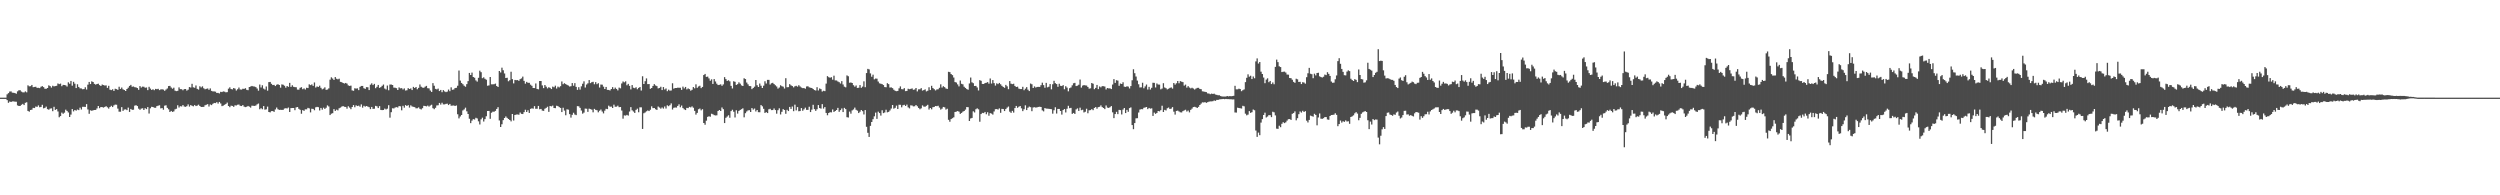 <?xml version="1.0" encoding="UTF-8"?>
<svg xmlns="http://www.w3.org/2000/svg" width="1920" height="150">
  <path d="M0 75.000h1v1.000H0zM1 75.000h1v1.000H1zM2 75.000h1v1.000H2zM3 75.000h1v1.000H3zM4 75.000h1v1.000H4zM5 72.470h1v4.451H5zM6 71.502h1v7.458H6zM7 70.274h1v7.688H7zM8 70.188h1v8.128H8zM9 71.179h1v6.702H9zM10 71.246h1v6.619H10zM11 71.478h1v6.626H11zM12 71.981h1v6.174H12zM13 70.124h1v10.827H13zM14 69.349h1v12.043H14zM15 69.314h1v12.067H15zM16 70.368h1v10.121H16zM17 70.910h1v8.859H17zM18 70.985h1v9.682H18zM19 70.215h1v8.739H19zM20 70.923h1v7.620H20zM21 65.556h1v19.658H21zM22 66.321h1v19.452H22zM23 66.200h1v18.274H23zM24 65.230h1v18.982H24zM25 66.961h1v15.859H25zM26 66.758h1v16.213H26zM27 66.607h1v15.231H27zM28 67.469h1v14.589H28zM29 67.440h1v13.489H29zM30 67.693h1v14.687H30zM31 66.600h1v15.514H31zM32 66.154h1v14.316H32zM33 66.916h1v16.290H33zM34 68.162h1v14.692H34zM35 68.177h1v13.673H35zM36 67.585h1v16.223H36zM37 65.556h1v18.742H37zM38 66.153h1v17.229H38zM39 67.290h1v15.900H39zM40 65.862h1v19.538H40zM41 66.367h1v15.644H41zM42 66.085h1v18.303H42zM43 65.885h1v17.924H43zM44 64.126h1v21.474H44zM45 64.605h1v25.462H45zM46 64.216h1v24.918H46zM47 66.177h1v20.324H47zM48 65.183h1v22.239H48zM49 65.301h1v21.207H49zM50 65.534h1v18.666H50zM51 66.479h1v18.707H51zM52 63.254h1v23.137H52zM53 64.316h1v25.564H53zM54 62.145h1v25.861H54zM55 65.776h1v17.969H55zM56 62.810h1v22.765H56zM57 64.236h1v20.244H57zM58 67.646h1v17.338H58zM59 64.728h1v19.384H59zM60 66.755h1v17.847H60zM61 67.851h1v14.821H61zM62 67.963h1v16.173H62zM63 68.550h1v13.452H63zM64 68.379h1v13.626H64zM65 66.996h1v15.143H65zM66 68.759h1v11.210H66zM67 65.001h1v19.079H67zM68 62.949h1v24.455H68zM69 64.551h1v20.204H69zM70 62.443h1v22.661H70zM71 62.984h1v21.747H71zM72 64.427h1v20.047H72zM73 64.983h1v19.461H73zM74 64.488h1v18.832H74zM75 64.268h1v17.130H75zM76 65.401h1v17.720H76zM77 66.067h1v16.128H77zM78 64.896h1v17.394H78zM79 65.320h1v17.296H79zM80 65.669h1v16.468H80zM81 65.563h1v15.988H81zM82 67.481h1v14.966H82zM83 65.908h1v17.483H83zM84 68.841h1v13.356H84zM85 69.240h1v12.020H85zM86 68.553h1v13.695H86zM87 69.825h1v11.110H87zM88 68.139h1v12.206H88zM89 68.477h1v11.934H89zM90 69.028h1v14.374H90zM91 66.591h1v19.182H91zM92 68.326h1v17.502H92zM93 67.219h1v15.070H93zM94 68.595h1v16.566H94zM95 69.140h1v14.956H95zM96 69.908h1v14.041H96zM97 68.353h1v16.209H97zM98 67.348h1v15.283H98zM99 65.994h1v19.949H99zM100 65.196h1v18.474H100zM101 66.627h1v17.762H101zM102 66.399h1v17.859H102zM103 66.986h1v14.177H103zM104 67.142h1v13.633H104zM105 67.649h1v13.811H105zM106 68.946h1v14.490H106zM107 66.118h1v18.220H107zM108 67.238h1v16.186H108zM109 66.530h1v16.622H109zM110 66.633h1v17.830H110zM111 67.394h1v15.699H111zM112 67.173h1v16.629H112zM113 69.236h1v13.008H113zM114 66.639h1v20.581H114zM115 68.050h1v15.150H115zM116 69.067h1v12.938H116zM117 68.559h1v13.593H117zM118 69.264h1v13.479H118zM119 68.249h1v14.528H119zM120 68.511h1v12.990H120zM121 68.205h1v12.927H121zM122 69.219h1v11.608H122zM123 68.659h1v14.583H123zM124 68.563h1v14.444H124zM125 68.822h1v15.466H125zM126 69.718h1v11.452H126zM127 68.744h1v12.124H127zM128 67.961h1v14.864H128zM129 66.094h1v17.873H129zM130 65.957h1v20.079H130zM131 67.239h1v17.979H131zM132 68.127h1v17.847H132zM133 67.324h1v18.240H133zM134 69.614h1v14.361H134zM135 69.979h1v13.551H135zM136 69.723h1v11.118H136zM137 67.111h1v15.494H137zM138 68.445h1v13.120H138zM139 68.504h1v13.264H139zM140 69.335h1v11.336H140zM141 68.441h1v13.398H141zM142 68.354h1v13.703H142zM143 69.568h1v11.983H143zM144 68.863h1v11.295H144zM145 66.847h1v15.024H145zM146 67.214h1v13.458H146zM147 64.372h1v16.882H147zM148 67.090h1v14.573H148zM149 67.385h1v13.295H149zM150 65.647h1v15.805H150zM151 68.233h1v12.850H151zM152 68.819h1v11.550H152zM153 66.262h1v15.143H153zM154 67.108h1v15.063H154zM155 66.293h1v15.831H155zM156 67.798h1v14.293H156zM157 68.547h1v12.292H157zM158 68.193h1v12.252H158zM159 67.943h1v12.042H159zM160 68.987h1v12.818H160zM161 67.894h1v12.350H161zM162 69.788h1v10.971H162zM163 70.194h1v9.529H163zM164 70.185h1v8.850H164zM165 70.384h1v8.845H165zM166 71.360h1v7.098H166zM167 71.334h1v8.232H167zM168 71.796h1v6.469H168zM169 70.505h1v8.972H169zM170 70.721h1v10.776H170zM171 70.186h1v10.895H171zM172 70.417h1v10.056H172zM173 70.912h1v8.927H173zM174 70.750h1v8.057H174zM175 68.085h1v13.314H175zM176 67.079h1v15.248H176zM177 68.421h1v12.707H177zM178 68.648h1v12.729H178zM179 67.585h1v14.513H179zM180 68.058h1v12.832H180zM181 69.535h1v11.477H181zM182 68.580h1v11.845H182zM183 67.244h1v13.014H183zM184 68.715h1v12.526H184zM185 68.822h1v12.643H185zM186 68.158h1v12.556H186zM187 68.258h1v13.651H187zM188 67.753h1v14.513H188zM189 68.978h1v12.978H189zM190 69.259h1v12.120H190zM191 66.806h1v15.098H191zM192 66.469h1v16.157H192zM193 66.005h1v15.147H193zM194 66.372h1v14.860H194zM195 66.458h1v14.881H195zM196 66.901h1v14.155H196zM197 67.996h1v12.156H197zM198 69.627h1v9.899H198zM199 64.928h1v18.983H199zM200 67.164h1v15.945H200zM201 65.460h1v18.455H201zM202 68.033h1v13.437H202zM203 68.780h1v15.469H203zM204 66.428h1v17.549H204zM205 69.643h1v12.203H205zM206 63.093h1v22.909H206zM207 62.950h1v23.358H207zM208 64.351h1v21.010H208zM209 65.316h1v19.996H209zM210 65.163h1v20.742H210zM211 66.099h1v17.950H211zM212 65.057h1v17.538H212zM213 64.657h1v19.271H213zM214 65.280h1v19.147H214zM215 67.316h1v16.989H215zM216 64.796h1v19.641H216zM217 65.080h1v19.254H217zM218 65.832h1v17.497H218zM219 67.318h1v15.786H219zM220 66.066h1v17.247H220zM221 66.691h1v15.908H221zM222 63.621h1v22.386H222zM223 66.739h1v16.329H223zM224 65.465h1v17.502H224zM225 66.685h1v16.279H225zM226 66.898h1v17.746H226zM227 67.007h1v15.462H227zM228 68.805h1v13.384H228zM229 68.846h1v14.697H229zM230 67.420h1v16.906H230zM231 66.972h1v20.391H231zM232 68.523h1v16.055H232zM233 67.902h1v17.258H233zM234 68.770h1v15.204H234zM235 67.372h1v16.612H235zM236 67.621h1v15.197H236zM237 64.776h1v18.473H237zM238 65.383h1v20.929H238zM239 64.805h1v18.700H239zM240 65.934h1v17.735H240zM241 63.310h1v21.361H241zM242 67.228h1v15.199H242zM243 66.399h1v15.667H243zM244 66.753h1v15.559H244zM245 65.779h1v19.051H245zM246 67.454h1v15.426H246zM247 68.613h1v15.601H247zM248 68.032h1v14.667H248zM249 67.092h1v16.582H249zM250 69.040h1v13.708H250zM251 68.765h1v12.175H251zM252 67.888h1v13.875H252zM253 61.191h1v27.202H253zM254 59.408h1v27.875H254zM255 60.322h1v26.604H255zM256 61.411h1v22.389H256zM257 59.195h1v26.000H257zM258 60.456h1v23.786H258zM259 60.928h1v23.865H259zM260 60.413h1v22.728H260zM261 62.880h1v19.735H261zM262 63.120h1v18.770H262zM263 63.720h1v17.764H263zM264 64.161h1v17.858H264zM265 63.674h1v18.472H265zM266 64.184h1v19.247H266zM267 65.590h1v16.022H267zM268 66.009h1v16.631H268zM269 65.725h1v18.138H269zM270 69.403h1v12.786H270zM271 69.716h1v10.964H271zM272 67.772h1v14.607H272zM273 68.038h1v12.864H273zM274 67.862h1v13.588H274zM275 69.247h1v11.909H275zM276 66.699h1v15.292H276zM277 65.990h1v14.200H277zM278 65.975h1v16.706H278zM279 67.733h1v13.511H279zM280 68.250h1v13.682H280zM281 66.937h1v14.483H281zM282 67.020h1v14.870H282zM283 69.174h1v13.164H283zM284 65.036h1v18.802H284zM285 64.008h1v18.134H285zM286 65.322h1v18.300H286zM287 64.407h1v19.111H287zM288 67.737h1v13.563H288zM289 66.659h1v14.984H289zM290 65.250h1v17.729H290zM291 67.477h1v14.010H291zM292 66.900h1v17.550H292zM293 65.910h1v18.682H293zM294 64.904h1v19.551H294zM295 67.985h1v15.434H295zM296 68.690h1v15.399H296zM297 65.677h1v17.773H297zM298 69.310h1v11.503H298zM299 64.943h1v25.436H299zM300 64.916h1v21.258H300zM301 65.266h1v17.871H301zM302 67.254h1v16.027H302zM303 67.359h1v15.223H303zM304 67.719h1v14.569H304zM305 69.097h1v13.506H305zM306 67.145h1v14.296H306zM307 67.843h1v13.822H307zM308 67.708h1v17.012H308zM309 68.713h1v12.528H309zM310 67.878h1v14.825H310zM311 69.530h1v11.142H311zM312 69.340h1v12.080H312zM313 67.668h1v13.069H313zM314 68.333h1v14.305H314zM315 67.898h1v12.996H315zM316 69.187h1v12.581H316zM317 66.718h1v15.331H317zM318 67.598h1v14.656H318zM319 66.820h1v16.355H319zM320 68.570h1v14.566H320zM321 67.502h1v14.998H321zM322 64.872h1v18.672H322zM323 66.587h1v17.462H323zM324 67.289h1v15.791H324zM325 67.420h1v13.836H325zM326 66.570h1v14.850H326zM327 65.949h1v15.786H327zM328 67.720h1v13.377H328zM329 67.873h1v14.018H329zM330 69.549h1v11.478H330zM331 70.591h1v9.842H331zM332 63.867h1v19.240H332zM333 65.837h1v18.011H333zM334 68.241h1v14.553H334zM335 68.648h1v12.356H335zM336 68.035h1v12.828H336zM337 69.922h1v9.147H337zM338 69.054h1v11.257H338zM339 70.811h1v8.102H339zM340 69.207h1v10.990H340zM341 70.199h1v9.971H341zM342 70.743h1v9.038H342zM343 70.338h1v9.300H343zM344 68.771h1v11.901H344zM345 70.065h1v9.731H345zM346 67.063h1v14.155H346zM347 68.961h1v12.153H347zM348 68.726h1v12.256H348zM349 67.651h1v13.740H349zM350 67.415h1v13.602H350zM351 65.863h1v21.875H351zM352 54.188h1v36.736H352zM353 61.883h1v27.539H353zM354 63.694h1v24.615H354zM355 64.650h1v20.189H355zM356 65.854h1v18.185H356zM357 66.598h1v16.070H357zM358 64.615h1v20.877H358zM359 62.295h1v25.260H359zM360 56.013h1v35.159H360zM361 57.610h1v36.981H361zM362 55.755h1v36.884H362zM363 59.114h1v32.400H363zM364 59.722h1v32.067H364zM365 61.746h1v28.735H365zM366 62.673h1v28.306H366zM367 59.764h1v33.395H367zM368 54.271h1v41.340H368zM369 55.447h1v36.197H369zM370 60.045h1v30.346H370zM371 59.394h1v33.920H371zM372 60.504h1v30.985H372zM373 61.248h1v28.023H373zM374 65.842h1v19.392H374zM375 65.582h1v19.593H375zM376 59.152h1v32.101H376zM377 64.787h1v21.793H377zM378 64.777h1v21.009H378zM379 64.660h1v21.168H379zM380 64.219h1v20.948H380zM381 66.028h1v17.644H381zM382 66.825h1v15.513H382zM383 54.535h1v37.990H383zM384 55.674h1v41.884H384zM385 51.964h1v43.467H385zM386 53.973h1v38.308H386zM387 56.443h1v34.202H387zM388 59.926h1v29.536H388zM389 59.675h1v30.832H389zM390 62.403h1v28.988H390zM391 61.592h1v30.548H391zM392 55.081h1v38.167H392zM393 60.781h1v26.770H393zM394 64.035h1v28.544H394zM395 61.402h1v26.906H395zM396 61.583h1v26.385H396zM397 61.486h1v26.446H397zM398 62.083h1v26.041H398zM399 60.796h1v25.620H399zM400 60.233h1v27.200H400zM401 58.853h1v28.754H401zM402 62.119h1v23.978H402zM403 64.238h1v20.040H403zM404 62.876h1v23.140H404zM405 63.573h1v21.116H405zM406 63.579h1v23.152H406zM407 65.030h1v18.563H407zM408 65.885h1v17.338H408zM409 67.609h1v15.863H409zM410 67.653h1v13.878H410zM411 64.100h1v19.450H411zM412 68.319h1v15.177H412zM413 68.622h1v12.726H413zM414 62.228h1v21.672H414zM415 62.200h1v21.486H415zM416 65.573h1v19.344H416zM417 67.697h1v17.447H417zM418 65.288h1v18.220H418zM419 66.586h1v16.263H419zM420 67.866h1v14.086H420zM421 66.985h1v18.942H421zM422 67.501h1v13.921H422zM423 68.407h1v13.318H423zM424 66.485h1v14.591H424zM425 66.995h1v15.924H425zM426 65.818h1v17.259H426zM427 67.971h1v13.238H427zM428 66.486h1v15.042H428zM429 67.110h1v15.163H429zM430 66.195h1v16.717H430zM431 62.557h1v23.534H431zM432 64.664h1v18.067H432zM433 63.877h1v21.059H433zM434 64.578h1v23.953H434zM435 65.163h1v18.792H435zM436 65.703h1v18.501H436zM437 66.451h1v21.216H437zM438 66.212h1v24.126H438zM439 63.817h1v24.365H439zM440 65.822h1v20.742H440zM441 63.854h1v24.121H441zM442 66.702h1v21.736H442zM443 69.005h1v12.490H443zM444 66.974h1v14.690H444zM445 68.789h1v14.076H445zM446 66.278h1v18.607H446zM447 64.301h1v23.001H447zM448 62.484h1v24.017H448zM449 67.228h1v16.185H449zM450 64.937h1v18.571H450zM451 64.016h1v21.873H451zM452 61.471h1v21.963H452zM453 63.870h1v19.969H453zM454 63.151h1v21.092H454zM455 62.813h1v23.437H455zM456 64.717h1v18.917H456zM457 63.080h1v21.312H457zM458 64.652h1v20.054H458zM459 63.878h1v22.402H459zM460 67.225h1v17.841H460zM461 64.940h1v19.158H461zM462 65.011h1v20.653H462zM463 66.543h1v20.524H463zM464 68.334h1v16.666H464zM465 66.754h1v16.815H465zM466 69.005h1v14.793H466zM467 69.058h1v12.116H467zM468 69.461h1v12.500H468zM469 68.361h1v13.499H469zM470 66.920h1v16.011H470zM471 68.448h1v11.934H471zM472 67.272h1v14.703H472zM473 68.312h1v13.625H473zM474 69.436h1v11.715H474zM475 67.299h1v15.032H475zM476 67.826h1v14.371H476zM477 64.103h1v20.804H477zM478 62.570h1v28.572H478zM479 63.245h1v25.362H479zM480 62.485h1v26.320H480zM481 65.484h1v22.741H481zM482 64.393h1v24.370H482zM483 65.926h1v19.729H483zM484 68.666h1v13.636H484zM485 65.332h1v19.409H485zM486 67.390h1v18.265H486zM487 67.761h1v18.968H487zM488 67.006h1v17.361H488zM489 68.580h1v14.853H489zM490 67.513h1v18.697H490zM491 66.800h1v15.645H491zM492 69.537h1v12.893H492zM493 58.569h1v40.469H493zM494 64.495h1v22.486H494zM495 62.377h1v24.021H495zM496 60.204h1v25.299H496zM497 64.622h1v20.191H497zM498 64.586h1v20.718H498zM499 68.214h1v16.065H499zM500 67.597h1v14.070H500zM501 66.012h1v17.055H501zM502 64.627h1v18.306H502zM503 65.650h1v18.283H503zM504 66.170h1v18.273H504zM505 67.878h1v13.930H505zM506 67.524h1v15.049H506zM507 66.615h1v16.854H507zM508 69.185h1v13.330H508zM509 66.843h1v16.546H509zM510 68.726h1v13.033H510zM511 67.935h1v15.439H511zM512 70.047h1v10.841H512zM513 68.862h1v12.701H513zM514 69.634h1v11.181H514zM515 69.455h1v9.930H515zM516 63.940h1v20.164H516zM517 68.076h1v14.713H517zM518 67.577h1v14.952H518zM519 67.584h1v15.065H519zM520 67.340h1v14.023H520zM521 67.399h1v12.730H521zM522 67.372h1v15.026H522zM523 68.994h1v12.076H523zM524 66.502h1v16.503H524zM525 67.886h1v16.072H525zM526 66.789h1v17.766H526zM527 68.659h1v14.202H527zM528 67.875h1v15.158H528zM529 68.432h1v13.628H529zM530 69.635h1v12.823H530zM531 68.952h1v12.766H531zM532 66.860h1v15.877H532zM533 67.818h1v17.308H533zM534 64.748h1v23.280H534zM535 67.454h1v19.246H535zM536 66.408h1v17.513H536zM537 65.846h1v17.497H537zM538 67.672h1v17.047H538zM539 66.766h1v17.093H539zM540 57.676h1v36.769H540zM541 56.759h1v39.012H541zM542 59.016h1v33.660H542zM543 58.807h1v30.967H543zM544 60.232h1v29.079H544zM545 61.990h1v27.677H545zM546 60.919h1v26.427H546zM547 64.454h1v23.321H547zM548 60.713h1v27.685H548zM549 62.579h1v26.095H549zM550 64.253h1v24.322H550zM551 65.308h1v19.941H551zM552 65.102h1v19.377H552zM553 64.754h1v20.484H553zM554 65.891h1v16.635H554zM555 64.816h1v19.029H555zM556 59.231h1v35.271H556zM557 60.776h1v29.698H557zM558 62.144h1v27.342H558zM559 61.658h1v26.861H559zM560 62.451h1v27.978H560zM561 65.965h1v19.381H561zM562 67.944h1v16.339H562zM563 62.422h1v23.379H563zM564 62.799h1v27.424H564zM565 65.232h1v19.462H565zM566 64.653h1v22.603H566zM567 63.226h1v21.959H567zM568 64.278h1v20.138H568zM569 65.582h1v18.283H569zM570 66.027h1v17.192H570zM571 60.120h1v29.990H571zM572 60.739h1v26.196H572zM573 63.377h1v22.203H573zM574 64.776h1v20.012H574zM575 66.077h1v18.544H575zM576 66.133h1v19.891H576zM577 68.465h1v14.530H577zM578 67.518h1v16.676H578zM579 66.547h1v16.801H579zM580 61.457h1v24.159H580zM581 65.503h1v18.953H581zM582 66.791h1v19.392H582zM583 64.140h1v22.087H583zM584 65.853h1v14.850H584zM585 67.560h1v14.107H585zM586 65.796h1v17.754H586zM587 62.407h1v24.313H587zM588 64.153h1v21.986H588zM589 61.332h1v25.490H589zM590 61.356h1v22.607H590zM591 64.924h1v18.647H591zM592 63.928h1v20.651H592zM593 63.575h1v20.938H593zM594 64.551h1v18.774H594zM595 65.467h1v19.041H595zM596 66.422h1v20.891H596zM597 68.044h1v16.596H597zM598 67.241h1v15.957H598zM599 65.507h1v22.381H599zM600 66.215h1v19.644H600zM601 66.563h1v17.228H601zM602 68.013h1v16.459H602zM603 60.051h1v27.335H603zM604 67.042h1v17.294H604zM605 66.911h1v18.396H605zM606 64.633h1v17.507H606zM607 65.528h1v18.145H607zM608 66.106h1v15.696H608zM609 67.144h1v18.256H609zM610 66.266h1v14.093H610zM611 65.891h1v18.879H611zM612 66.545h1v15.668H612zM613 65.424h1v20.030H613zM614 66.408h1v18.906H614zM615 67.242h1v15.747H615zM616 67.683h1v17.366H616zM617 67.625h1v16.346H617zM618 68.167h1v14.507H618zM619 66.410h1v17.966H619zM620 66.245h1v18.149H620zM621 67.087h1v14.899H621zM622 67.365h1v18.691H622zM623 67.569h1v16.646H623zM624 68.344h1v12.149H624zM625 69.163h1v14.638H625zM626 69.549h1v15.618H626zM627 66.949h1v16.983H627zM628 69.497h1v11.176H628zM629 67.966h1v15.016H629zM630 68.441h1v15.039H630zM631 70.291h1v9.679H631zM632 69.684h1v13.737H632zM633 69.990h1v12.214H633zM634 64.207h1v22.520H634zM635 58.486h1v30.052H635zM636 59.267h1v27.518H636zM637 59.675h1v26.489H637zM638 59.274h1v27.035H638zM639 61.202h1v22.873H639zM640 58.105h1v27.856H640zM641 61.740h1v23.532H641zM642 61.819h1v22.657H642zM643 62.582h1v20.279H643zM644 63.110h1v22.750H644zM645 64.156h1v20.424H645zM646 62.335h1v20.965H646zM647 64.856h1v21.221H647zM648 66.548h1v16.296H648zM649 67.079h1v16.737H649zM650 57.916h1v32.102H650zM651 58.567h1v31.723H651zM652 63.558h1v22.143H652zM653 63.345h1v23.977H653zM654 63.745h1v21.032H654zM655 65.408h1v18.666H655zM656 66.540h1v16.110H656zM657 65.648h1v18.696H657zM658 67.548h1v17.469H658zM659 67.379h1v19.458H659zM660 65.333h1v20.469H660zM661 67.427h1v17.067H661zM662 66.485h1v18.897H662zM663 62.481h1v25.422H663zM664 66.970h1v17.568H664zM665 56.112h1v41.283H665zM666 52.908h1v49.075H666zM667 53.281h1v51.901H667zM668 56.389h1v40.256H668zM669 58.943h1v34.776H669zM670 57.357h1v34.209H670zM671 60.917h1v28.431H671zM672 60.314h1v26.182H672zM673 60.418h1v30.856H673zM674 62.612h1v23.168H674zM675 64.014h1v22.798H675zM676 64.294h1v24.483H676zM677 64.607h1v20.091H677zM678 65.356h1v21.527H678zM679 66.842h1v19.553H679zM680 67.031h1v17.225H680zM681 63.921h1v22.329H681zM682 64.601h1v21.293H682zM683 67.225h1v17.638H683zM684 67.127h1v16.208H684zM685 67.708h1v12.938H685zM686 68.929h1v14.503H686zM687 69.741h1v13.037H687zM688 70.041h1v11.066H688zM689 69.836h1v13.893H689zM690 67.841h1v12.585H690zM691 66.364h1v14.124H691zM692 68.449h1v13.990H692zM693 68.605h1v12.239H693zM694 67.662h1v12.834H694zM695 70.002h1v11.397H695zM696 69.854h1v10.454H696zM697 68.163h1v14.320H697zM698 68.481h1v14.771H698zM699 68.260h1v12.622H699zM700 67.880h1v13.178H700zM701 68.971h1v12.725H701zM702 68.698h1v12.907H702zM703 67.609h1v13.025H703zM704 70.194h1v11.442H704zM705 68.626h1v14.250H705zM706 68.541h1v15.390H706zM707 67.700h1v15.485H707zM708 69.599h1v11.336H708zM709 69.159h1v12.710H709zM710 68.618h1v13.352H710zM711 70.178h1v11.092H711zM712 69.659h1v10.846H712zM713 67.031h1v17.076H713zM714 69.168h1v13.753H714zM715 65.912h1v18.074H715zM716 67.646h1v14.701H716zM717 68.492h1v13.640H717zM718 69.487h1v11.926H718zM719 68.725h1v12.835H719zM720 68.536h1v12.669H720zM721 67.437h1v15.192H721zM722 64.745h1v19.437H722zM723 67.210h1v16.226H723zM724 66.185h1v15.947H724zM725 66.905h1v15.521H725zM726 67.954h1v16.230H726zM727 68.299h1v15.211H727zM728 55.125h1v36.898H728zM729 55.379h1v38.115H729zM730 56.869h1v34.596H730zM731 57.681h1v33.073H731zM732 59.523h1v30.568H732zM733 63.035h1v22.998H733zM734 63.360h1v22.341H734zM735 64.802h1v20.510H735zM736 66.347h1v19.402H736zM737 61.846h1v25.600H737zM738 64.354h1v22.363H738zM739 64.745h1v21.018H739zM740 66.597h1v18.665H740zM741 67.547h1v16.632H741zM742 68.412h1v13.837H742zM743 68.926h1v13.390H743zM744 64.125h1v28.814H744zM745 59.549h1v31.454H745zM746 63.248h1v27.320H746zM747 63.879h1v21.629H747zM748 66.032h1v20.331H748zM749 65.971h1v17.928H749zM750 67.148h1v16.066H750zM751 69.471h1v14.508H751zM752 61.542h1v31.955H752zM753 62.052h1v25.566H753zM754 64.483h1v22.217H754zM755 64.520h1v22.382H755zM756 63.812h1v22.162H756zM757 63.564h1v24.184H757zM758 63.090h1v23.154H758zM759 64.272h1v24.625H759zM760 60.266h1v26.598H760zM761 64.152h1v23.077H761zM762 61.476h1v26.531H762zM763 63.869h1v21.714H763zM764 65.761h1v18.093H764zM765 64.016h1v19.758H765zM766 64.608h1v19.572H766zM767 63.681h1v19.560H767zM768 64.727h1v21.908H768zM769 65.909h1v17.695H769zM770 66.782h1v16.960H770zM771 67.407h1v17.908H771zM772 65.179h1v18.567H772zM773 66.316h1v16.329H773zM774 68.514h1v13.306H774zM775 62.241h1v23.507H775zM776 64.263h1v22.424H776zM777 64.608h1v20.524H777zM778 64.332h1v22.134H778zM779 66.004h1v17.014H779zM780 66.809h1v14.556H780zM781 66.584h1v16.204H781zM782 68.028h1v13.961H782zM783 68.383h1v13.005H783zM784 68.416h1v14.776H784zM785 66.687h1v18.665H785zM786 69.251h1v14.689H786zM787 68.114h1v12.780H787zM788 66.917h1v17.595H788zM789 68.850h1v13.887H789zM790 69.949h1v11.945H790zM791 64.141h1v18.193H791zM792 64.714h1v20.698H792zM793 67.560h1v14.996H793zM794 66.343h1v15.975H794zM795 67.215h1v15.413H795zM796 66.765h1v15.666H796zM797 66.717h1v15.386H797zM798 66.743h1v15.216H798zM799 65.428h1v16.747H799zM800 63.487h1v21.292H800zM801 65.400h1v20.136H801zM802 67.356h1v15.661H802zM803 63.639h1v19.764H803zM804 67.079h1v16.397H804zM805 66.618h1v16.963H805zM806 64.562h1v19.152H806zM807 68.584h1v15.285H807zM808 64.714h1v22.574H808zM809 62.073h1v22.614H809zM810 63.903h1v18.492H810zM811 64.550h1v22.647H811zM812 66.652h1v17.030H812zM813 64.298h1v19.350H813zM814 65.870h1v19.372H814zM815 66.101h1v21.926H815zM816 65.399h1v19.156H816zM817 68.541h1v15.192H817zM818 66.191h1v20.166H818zM819 67.294h1v16.237H819zM820 70.161h1v11.073H820zM821 67.731h1v15.376H821zM822 67.181h1v15.645H822zM823 65.539h1v21.933H823zM824 63.952h1v22.798H824zM825 63.618h1v23.859H825zM826 66.102h1v17.940H826zM827 65.775h1v17.456H827zM828 65.084h1v20.115H828zM829 61.099h1v21.567H829zM830 67.301h1v17.311H830zM831 65.738h1v18.521H831zM832 65.319h1v21.038H832zM833 65.581h1v20.212H833zM834 65.682h1v17.827H834zM835 66.761h1v20.220H835zM836 68.098h1v16.662H836zM837 67.854h1v16.743H837zM838 63.739h1v20.072H838zM839 64.308h1v20.332H839zM840 68.530h1v14.376H840zM841 67.472h1v14.775H841zM842 65.223h1v18.281H842zM843 68.430h1v13.828H843zM844 66.406h1v15.609H844zM845 67.068h1v13.883H845zM846 66.172h1v16.089H846zM847 66.215h1v16.735H847zM848 66.469h1v17.347H848zM849 68.716h1v12.262H849zM850 67.581h1v15.061H850zM851 67.888h1v15.001H851zM852 67.849h1v14.501H852zM853 68.414h1v13.069H853zM854 64.943h1v21.326H854zM855 60.785h1v29.944H855zM856 63.633h1v23.977H856zM857 61.612h1v24.241H857zM858 61.906h1v25.738H858zM859 65.887h1v18.508H859zM860 64.132h1v20.446H860zM861 64.488h1v23.441H861zM862 63.205h1v20.979H862zM863 66.542h1v16.423H863zM864 66.787h1v20.048H864zM865 66.244h1v18.136H865zM866 66.519h1v19.337H866zM867 67.950h1v15.082H867zM868 66.110h1v16.368H868zM869 61.644h1v34.386H869zM870 53.198h1v46.050H870zM871 56.223h1v38.304H871zM872 58.789h1v32.086H872zM873 61.895h1v28.902H873zM874 64.728h1v21.700H874zM875 67.171h1v17.008H875zM876 67.063h1v16.744H876zM877 63.522h1v20.407H877zM878 67.803h1v14.978H878zM879 66.369h1v16.153H879zM880 64.898h1v17.274H880zM881 68.775h1v15.016H881zM882 66.730h1v16.165H882zM883 68.756h1v14.686H883zM884 67.422h1v15.798H884zM885 63.553h1v25.470H885zM886 63.658h1v22.816H886zM887 67.164h1v20.306H887zM888 64.087h1v22.647H888zM889 64.944h1v20.290H889zM890 64.959h1v20.591H890zM891 68.601h1v16.014H891zM892 68.011h1v13.209H892zM893 63.873h1v22.162H893zM894 67.175h1v17.191H894zM895 67.726h1v17.101H895zM896 68.671h1v14.478H896zM897 68.169h1v14.431H897zM898 67.506h1v16.220H898zM899 67.141h1v16.265H899zM900 68.065h1v14.200H900zM901 63.746h1v22.006H901zM902 64.951h1v23.048H902zM903 63.954h1v21.236H903zM904 62.189h1v22.766H904zM905 63.925h1v21.657H905zM906 62.299h1v23.986H906zM907 62.723h1v23.633H907zM908 63.065h1v22.305H908zM909 65.767h1v19.022H909zM910 64.977h1v19.283H910zM911 67.271h1v18.382H911zM912 66.127h1v18.764H912zM913 67.228h1v19.102H913zM914 67.868h1v16.500H914zM915 67.364h1v16.041H915zM916 68.013h1v14.193H916zM917 68.787h1v13.251H917zM918 68.067h1v14.316H918zM919 67.469h1v15.479H919zM920 67.442h1v14.638H920zM921 68.290h1v12.356H921zM922 68.516h1v11.052H922zM923 70.132h1v8.463H923zM924 70.283h1v8.410H924zM925 70.542h1v7.914H925zM926 70.753h1v8.241H926zM927 71.745h1v6.725H927zM928 71.834h1v6.258H928zM929 72.364h1v5.519H929zM930 71.901h1v5.985H930zM931 72.156h1v5.549H931zM932 71.918h1v5.238H932zM933 72.590h1v4.859H933zM934 72.863h1v3.842H934zM935 73.148h1v3.613H935zM936 73.188h1v3.149H936zM937 73.789h1v2.423H937zM938 74.105h1v2.016H938zM939 74.160h1v1.796H939zM940 74.132h1v2.061H940zM941 74.114h1v1.887H941zM942 73.721h1v2.405H942zM943 74.011h1v2.122H943zM944 73.762h1v2.498H944zM945 73.954h1v2.290H945zM946 73.780h1v2.619H946zM947 73.559h1v2.755H947zM948 65.872h1v20.509H948zM949 68.626h1v17.858H949zM950 68.617h1v14.069H950zM951 68.113h1v14.849H951zM952 68.410h1v14.753H952zM953 70.036h1v13.344H953zM954 69.254h1v12.014H954zM955 68.675h1v12.983H955zM956 63.103h1v24.196H956zM957 59.759h1v28.836H957zM958 57.086h1v30.945H958zM959 58.900h1v26.452H959zM960 58.141h1v28.524H960zM961 60.714h1v25.466H961zM962 58.746h1v25.352H962zM963 60.083h1v24.598H963zM964 47.133h1v53.138H964zM965 44.827h1v60.267H965zM966 48.781h1v53.033H966zM967 47.602h1v56.220H967zM968 55.016h1v39.148H968zM969 56.857h1v34.648H969zM970 59.561h1v28.752H970zM971 63.882h1v22.627H971zM972 61.156h1v29.065H972zM973 60.168h1v29.324H973zM974 63.107h1v25.309H974zM975 62.160h1v26.319H975zM976 64.580h1v25.357H976zM977 63.309h1v22.520H977zM978 64.719h1v21.564H978zM979 51.375h1v37.250H979zM980 45.795h1v53.030H980zM981 47.725h1v51.260H981zM982 50.949h1v45.630H982zM983 51.488h1v46.177H983zM984 55.348h1v39.729H984zM985 55.094h1v38.730H985zM986 55.000h1v39.575H986zM987 55.722h1v38.209H987zM988 57.224h1v35.391H988zM989 57.359h1v34.179H989zM990 59.909h1v31.522H990zM991 60.035h1v32.079H991zM992 61.256h1v26.149H992zM993 62.894h1v23.919H993zM994 63.581h1v21.995H994zM995 60.464h1v31.954H995zM996 60.913h1v29.842H996zM997 62.948h1v24.752H997zM998 62.824h1v22.758H998zM999 64.554h1v21.943H999zM1000 63.152h1v21.958H1000zM1001 63.376h1v22.662H1001zM1002 64.268h1v21.102H1002zM1003 59.304h1v33.354H1003zM1004 56.267h1v37.804H1004zM1005 52.114h1v40.019H1005zM1006 56.610h1v32.196H1006zM1007 56.994h1v32.216H1007zM1008 60.044h1v29.553H1008zM1009 56.593h1v30.807H1009zM1010 57.891h1v30.357H1010zM1011 56.072h1v40.181H1011zM1012 55.848h1v34.346H1012zM1013 58.599h1v28.540H1013zM1014 59.209h1v31.950H1014zM1015 59.533h1v31.753H1015zM1016 58.929h1v31.842H1016zM1017 57.291h1v32.628H1017zM1018 57.713h1v32.180H1018zM1019 55.444h1v36.322H1019zM1020 56.729h1v35.257H1020zM1021 58.309h1v30.794H1021zM1022 62.603h1v25.700H1022zM1023 63.577h1v24.667H1023zM1024 63.426h1v24.620H1024zM1025 60.855h1v26.134H1025zM1026 57.934h1v30.290H1026zM1027 46.958h1v49.938H1027zM1028 44.682h1v50.577H1028zM1029 48.992h1v43.575H1029zM1030 52.960h1v41.223H1030zM1031 55.212h1v37.937H1031zM1032 57.742h1v35.855H1032zM1033 57.925h1v34.552H1033zM1034 54.981h1v38.342H1034zM1035 53.994h1v39.155H1035zM1036 54.637h1v40.449H1036zM1037 60.488h1v29.388H1037zM1038 61.503h1v27.828H1038zM1039 62.211h1v26.364H1039zM1040 60.782h1v26.240H1040zM1041 61.361h1v24.738H1041zM1042 63.060h1v24.188H1042zM1043 53.340h1v39.027H1043zM1044 57.607h1v32.901H1044zM1045 60.744h1v26.657H1045zM1046 61.001h1v25.299H1046zM1047 63.503h1v22.280H1047zM1048 63.219h1v22.071H1048zM1049 61.685h1v24.350H1049zM1050 48.203h1v44.150H1050zM1051 52.947h1v46.220H1051zM1052 53.581h1v39.787H1052zM1053 54.232h1v41.429H1053zM1054 59.179h1v32.284H1054zM1055 57.587h1v34.691H1055zM1056 55.905h1v35.829H1056zM1057 55.160h1v36.678H1057zM1058 37.762h1v67.940H1058zM1059 46.910h1v63.937H1059zM1060 46.569h1v57.664H1060zM1061 46.794h1v52.557H1061zM1062 54.008h1v43.643H1062zM1063 58.078h1v40.937H1063zM1064 60.261h1v28.863H1064zM1065 60.067h1v26.517H1065zM1066 60.205h1v26.184H1066zM1067 60.786h1v27.184H1067zM1068 61.290h1v27.043H1068zM1069 61.331h1v27.595H1069zM1070 62.075h1v25.789H1070zM1071 65.228h1v22.935H1071zM1072 66.865h1v19.561H1072zM1073 67.657h1v18.027H1073zM1074 60.346h1v28.530H1074zM1075 59.487h1v31.487H1075zM1076 61.605h1v28.662H1076zM1077 62.135h1v26.237H1077zM1078 58.925h1v26.198H1078zM1079 57.748h1v27.295H1079zM1080 63.186h1v24.778H1080zM1081 64.811h1v22.976H1081zM1082 64.228h1v24.649H1082zM1083 63.629h1v24.726H1083zM1084 62.648h1v26.335H1084zM1085 63.135h1v26.297H1085zM1086 64.190h1v22.850H1086zM1087 64.602h1v21.403H1087zM1088 63.586h1v22.649H1088zM1089 63.506h1v23.048H1089zM1090 59.808h1v32.068H1090zM1091 59.146h1v30.120H1091zM1092 55.188h1v35.327H1092zM1093 56.627h1v32.686H1093zM1094 58.452h1v29.354H1094zM1095 59.498h1v28.216H1095zM1096 61.388h1v24.427H1096zM1097 56.890h1v31.010H1097zM1098 61.244h1v24.294H1098zM1099 60.220h1v24.237H1099zM1100 62.209h1v21.715H1100zM1101 63.341h1v19.948H1101zM1102 66.808h1v15.693H1102zM1103 67.389h1v15.062H1103zM1104 67.474h1v14.894H1104zM1105 61.852h1v24.168H1105zM1106 65.806h1v21.761H1106zM1107 64.297h1v20.264H1107zM1108 62.895h1v20.747H1108zM1109 64.154h1v20.213H1109zM1110 64.050h1v20.052H1110zM1111 64.419h1v19.390H1111zM1112 65.651h1v18.238H1112zM1113 64.872h1v20.434H1113zM1114 64.622h1v22.774H1114zM1115 62.736h1v23.784H1115zM1116 63.031h1v22.025H1116zM1117 61.858h1v24.430H1117zM1118 64.672h1v20.138H1118zM1119 64.146h1v20.701H1119zM1120 66.848h1v18.507H1120zM1121 62.154h1v27.114H1121zM1122 57.667h1v35.005H1122zM1123 61.862h1v28.920H1123zM1124 62.733h1v27.353H1124zM1125 61.700h1v26.865H1125zM1126 63.029h1v22.634H1126zM1127 65.854h1v19.886H1127zM1128 62.838h1v25.200H1128zM1129 60.102h1v33.362H1129zM1130 63.469h1v23.604H1130zM1131 62.097h1v24.714H1131zM1132 65.408h1v21.426H1132zM1133 66.597h1v17.570H1133zM1134 66.000h1v18.216H1134zM1135 64.599h1v20.348H1135zM1136 64.755h1v24.550H1136zM1137 56.653h1v38.732H1137zM1138 59.563h1v33.790H1138zM1139 60.554h1v33.502H1139zM1140 59.007h1v29.595H1140zM1141 61.485h1v30.463H1141zM1142 64.569h1v26.068H1142zM1143 63.334h1v24.138H1143zM1144 62.915h1v28.107H1144zM1145 55.342h1v35.457H1145zM1146 57.615h1v33.108H1146zM1147 55.479h1v33.981H1147zM1148 60.723h1v29.130H1148zM1149 54.695h1v33.813H1149zM1150 61.681h1v26.631H1150zM1151 56.068h1v30.470H1151zM1152 40.685h1v62.436H1152zM1153 46.180h1v56.821H1153zM1154 51.025h1v44.125H1154zM1155 54.429h1v38.978H1155zM1156 61.346h1v32.675H1156zM1157 56.055h1v38.898H1157zM1158 60.438h1v30.050H1158zM1159 56.672h1v32.305H1159zM1160 60.922h1v28.387H1160zM1161 56.383h1v32.407H1161zM1162 61.114h1v27.526H1162zM1163 64.015h1v22.707H1163zM1164 62.905h1v23.662H1164zM1165 62.966h1v23.775H1165zM1166 61.208h1v23.704H1166zM1167 62.821h1v21.611H1167zM1168 45.761h1v52.496H1168zM1169 44.194h1v55.131H1169zM1170 46.553h1v52.748H1170zM1171 49.632h1v48.222H1171zM1172 52.468h1v45.506H1172zM1173 52.367h1v44.985H1173zM1174 52.858h1v44.474H1174zM1175 54.748h1v45.030H1175zM1176 49.741h1v48.593H1176zM1177 51.052h1v47.356H1177zM1178 52.692h1v44.532H1178zM1179 58.731h1v33.963H1179zM1180 60.514h1v30.633H1180zM1181 59.476h1v30.348H1181zM1182 60.407h1v27.985H1182zM1183 63.330h1v24.390H1183zM1184 58.849h1v37.233H1184zM1185 60.521h1v30.344H1185zM1186 59.962h1v29.740H1186zM1187 62.424h1v25.456H1187zM1188 63.991h1v23.233H1188zM1189 64.871h1v20.171H1189zM1190 63.706h1v20.841H1190zM1191 60.154h1v28.552H1191zM1192 55.599h1v38.437H1192zM1193 53.438h1v37.316H1193zM1194 54.731h1v34.738H1194zM1195 55.133h1v32.730H1195zM1196 57.439h1v31.289H1196zM1197 57.763h1v28.559H1197zM1198 57.571h1v29.894H1198zM1199 58.620h1v38.229H1199zM1200 59.500h1v31.879H1200zM1201 54.418h1v34.372H1201zM1202 56.415h1v34.611H1202zM1203 61.807h1v29.811H1203zM1204 63.496h1v27.367H1204zM1205 62.533h1v25.653H1205zM1206 61.319h1v27.218H1206zM1207 60.460h1v28.561H1207zM1208 57.405h1v31.527H1208zM1209 61.234h1v23.650H1209zM1210 62.982h1v21.525H1210zM1211 65.270h1v20.607H1211zM1212 67.031h1v18.594H1212zM1213 67.412h1v17.158H1213zM1214 65.765h1v17.392H1214zM1215 45.024h1v53.302H1215zM1216 44.011h1v53.562H1216zM1217 47.642h1v47.815H1217zM1218 51.057h1v44.040H1218zM1219 53.970h1v40.075H1219zM1220 56.145h1v38.037H1220zM1221 57.578h1v35.265H1221zM1222 57.296h1v34.589H1222zM1223 48.143h1v52.354H1223zM1224 47.793h1v51.060H1224zM1225 51.821h1v44.959H1225zM1226 55.707h1v38.224H1226zM1227 59.144h1v34.598H1227zM1228 60.696h1v28.615H1228zM1229 58.916h1v29.231H1229zM1230 57.984h1v32.441H1230zM1231 63.028h1v24.125H1231zM1232 62.650h1v24.213H1232zM1233 62.604h1v23.095H1233zM1234 63.621h1v20.961H1234zM1235 63.155h1v22.055H1235zM1236 61.724h1v22.507H1236zM1237 65.812h1v19.429H1237zM1238 62.334h1v23.932H1238zM1239 65.334h1v18.388H1239zM1240 64.020h1v20.943H1240zM1241 66.296h1v18.504H1241zM1242 63.306h1v20.663H1242zM1243 66.252h1v17.647H1243zM1244 66.911h1v15.611H1244zM1245 65.291h1v18.590H1245zM1246 56.173h1v39.821H1246zM1247 39.534h1v73.585H1247zM1248 55.026h1v46.479H1248zM1249 55.426h1v40.264H1249zM1250 55.883h1v38.795H1250zM1251 59.335h1v31.599H1251zM1252 62.011h1v26.809H1252zM1253 65.258h1v19.287H1253zM1254 60.813h1v26.497H1254zM1255 57.905h1v29.346H1255zM1256 59.655h1v30.371H1256zM1257 58.806h1v30.491H1257zM1258 60.657h1v28.919H1258zM1259 60.972h1v27.515H1259zM1260 61.892h1v23.832H1260zM1261 61.792h1v24.027H1261zM1262 59.004h1v29.537H1262zM1263 57.112h1v33.968H1263zM1264 60.039h1v29.445H1264zM1265 59.748h1v28.993H1265zM1266 61.062h1v24.723H1266zM1267 61.036h1v25.282H1267zM1268 62.609h1v24.870H1268zM1269 65.442h1v20.967H1269zM1270 64.329h1v25.096H1270zM1271 63.478h1v24.448H1271zM1272 62.456h1v26.232H1272zM1273 63.007h1v25.134H1273zM1274 64.086h1v23.374H1274zM1275 66.444h1v18.303H1275zM1276 63.899h1v21.202H1276zM1277 64.545h1v20.854H1277zM1278 61.507h1v27.149H1278zM1279 59.815h1v31.828H1279zM1280 58.924h1v30.213H1280zM1281 57.409h1v30.583H1281zM1282 58.530h1v28.487H1282zM1283 61.020h1v25.469H1283zM1284 60.895h1v25.374H1284zM1285 60.697h1v26.144H1285zM1286 57.491h1v30.087H1286zM1287 60.427h1v24.678H1287zM1288 61.959h1v22.977H1288zM1289 63.750h1v20.441H1289zM1290 63.555h1v19.518H1290zM1291 67.658h1v15.591H1291zM1292 66.547h1v17.461H1292zM1293 64.074h1v23.045H1293zM1294 61.233h1v28.601H1294zM1295 65.975h1v22.856H1295zM1296 65.746h1v21.525H1296zM1297 67.253h1v17.898H1297zM1298 67.461h1v16.488H1298zM1299 67.523h1v16.479H1299zM1300 67.861h1v14.948H1300zM1301 68.026h1v16.652H1301zM1302 66.478h1v19.121H1302zM1303 65.157h1v20.798H1303zM1304 65.522h1v19.037H1304zM1305 64.792h1v19.782H1305zM1306 65.779h1v18.143H1306zM1307 66.657h1v16.939H1307zM1308 66.780h1v17.314H1308zM1309 50.149h1v55.670H1309zM1310 44.444h1v59.933H1310zM1311 44.913h1v61.441H1311zM1312 45.415h1v55.064H1312zM1313 45.299h1v51.909H1313zM1314 48.159h1v50.357H1314zM1315 52.938h1v49.976H1315zM1316 53.591h1v47.698H1316zM1317 44.932h1v63.435H1317zM1318 48.796h1v54.527H1318zM1319 53.388h1v45.230H1319zM1320 56.025h1v36.353H1320zM1321 55.217h1v37.178H1321zM1322 56.000h1v38.661H1322zM1323 57.962h1v33.714H1323zM1324 58.863h1v30.408H1324zM1325 52.142h1v42.639H1325zM1326 50.983h1v43.184H1326zM1327 49.922h1v46.484H1327zM1328 53.924h1v39.642H1328zM1329 56.451h1v36.024H1329zM1330 58.497h1v31.045H1330zM1331 58.643h1v30.357H1331zM1332 61.993h1v24.047H1332zM1333 55.063h1v41.579H1333zM1334 53.075h1v38.868H1334zM1335 57.164h1v30.957H1335zM1336 58.755h1v30.010H1336zM1337 60.345h1v27.535H1337zM1338 60.730h1v25.416H1338zM1339 65.079h1v20.788H1339zM1340 60.273h1v31.823H1340zM1341 55.109h1v34.607H1341zM1342 59.787h1v28.009H1342zM1343 64.162h1v19.951H1343zM1344 65.243h1v17.951H1344zM1345 65.414h1v17.156H1345zM1346 65.885h1v16.816H1346zM1347 65.626h1v17.903H1347zM1348 58.777h1v27.605H1348zM1349 59.483h1v27.514H1349zM1350 65.106h1v19.511H1350zM1351 64.836h1v21.875H1351zM1352 62.901h1v21.286H1352zM1353 61.380h1v26.289H1353zM1354 62.185h1v24.882H1354zM1355 61.946h1v27.417H1355zM1356 40.971h1v60.982H1356zM1357 39.550h1v66.817H1357zM1358 43.439h1v56.760H1358zM1359 50.512h1v50.166H1359zM1360 56.947h1v41.893H1360zM1361 58.049h1v38.958H1361zM1362 58.027h1v34.300H1362zM1363 57.979h1v37.016H1363zM1364 47.858h1v53.742H1364zM1365 51.012h1v52.380H1365zM1366 49.839h1v52.603H1366zM1367 52.400h1v46.793H1367zM1368 52.143h1v47.710H1368zM1369 58.520h1v35.908H1369zM1370 59.611h1v29.218H1370zM1371 62.611h1v25.270H1371zM1372 47.716h1v59.758H1372zM1373 44.757h1v58.109H1373zM1374 37.797h1v66.245H1374zM1375 43.795h1v64.697H1375zM1376 47.696h1v50.291H1376zM1377 54.230h1v42.798H1377zM1378 57.065h1v36.369H1378zM1379 61.040h1v30.715H1379zM1380 58.709h1v32.201H1380zM1381 61.680h1v27.581H1381zM1382 62.328h1v26.336H1382zM1383 62.273h1v28.145H1383zM1384 63.697h1v24.329H1384zM1385 62.976h1v26.393H1385zM1386 63.723h1v23.547H1386zM1387 65.145h1v23.693H1387zM1388 60.830h1v30.228H1388zM1389 63.984h1v23.684H1389zM1390 64.531h1v21.958H1390zM1391 63.999h1v25.986H1391zM1392 64.558h1v22.200H1392zM1393 63.764h1v26.193H1393zM1394 63.367h1v23.648H1394zM1395 64.873h1v22.676H1395zM1396 59.180h1v31.901H1396zM1397 60.883h1v26.173H1397zM1398 61.831h1v24.894H1398zM1399 62.152h1v25.420H1399zM1400 61.452h1v24.526H1400zM1401 63.983h1v22.983H1401zM1402 64.607h1v23.040H1402zM1403 56.944h1v32.358H1403zM1404 39.250h1v70.210H1404zM1405 42.539h1v68.986H1405zM1406 42.890h1v64.142H1406zM1407 47.842h1v49.167H1407zM1408 58.237h1v33.000H1408zM1409 59.215h1v32.482H1409zM1410 60.101h1v29.683H1410zM1411 55.015h1v45.924H1411zM1412 49.293h1v53.505H1412zM1413 50.097h1v52.297H1413zM1414 53.276h1v43.565H1414zM1415 53.899h1v41.560H1415zM1416 55.923h1v36.614H1416zM1417 57.656h1v32.360H1417zM1418 62.367h1v26.315H1418zM1419 49.308h1v51.428H1419zM1420 40.869h1v58.855H1420zM1421 48.349h1v55.914H1421zM1422 43.930h1v60.767H1422zM1423 48.885h1v53.974H1423zM1424 56.560h1v45.749H1424zM1425 54.549h1v37.424H1425zM1426 59.975h1v33.060H1426zM1427 59.740h1v37.866H1427zM1428 56.494h1v37.667H1428zM1429 56.379h1v36.032H1429zM1430 54.145h1v36.594H1430zM1431 55.033h1v34.431H1431zM1432 58.173h1v34.103H1432zM1433 55.273h1v32.527H1433zM1434 56.119h1v35.586H1434zM1435 57.457h1v38.501H1435zM1436 55.759h1v36.580H1436zM1437 59.566h1v33.753H1437zM1438 59.490h1v32.958H1438zM1439 59.388h1v31.829H1439zM1440 60.138h1v30.806H1440zM1441 58.018h1v31.228H1441zM1442 60.136h1v28.166H1442zM1443 59.535h1v31.875H1443zM1444 59.022h1v29.339H1444zM1445 61.384h1v27.030H1445zM1446 60.740h1v27.280H1446zM1447 64.106h1v21.781H1447zM1448 60.645h1v24.238H1448zM1449 61.379h1v22.092H1449zM1450 61.129h1v23.144H1450zM1451 52.191h1v38.590H1451zM1452 53.562h1v37.150H1452zM1453 55.357h1v33.653H1453zM1454 54.125h1v36.048H1454zM1455 56.353h1v33.278H1455zM1456 57.319h1v33.394H1456zM1457 59.362h1v30.622H1457zM1458 52.384h1v43.356H1458zM1459 54.279h1v37.143H1459zM1460 54.830h1v37.051H1460zM1461 59.325h1v30.437H1461zM1462 59.667h1v30.308H1462zM1463 60.595h1v26.530H1463zM1464 60.644h1v26.107H1464zM1465 55.887h1v42.032H1465zM1466 48.715h1v51.584H1466zM1467 52.564h1v42.877H1467zM1468 56.283h1v37.754H1468zM1469 58.804h1v32.173H1469zM1470 59.151h1v29.526H1470zM1471 59.655h1v26.593H1471zM1472 60.592h1v26.696H1472zM1473 54.838h1v42.963H1473zM1474 43.396h1v63.166H1474zM1475 42.970h1v61.703H1475zM1476 42.657h1v61.348H1476zM1477 47.147h1v54.701H1477zM1478 46.611h1v51.916H1478zM1479 46.437h1v51.182H1479zM1480 48.248h1v49.039H1480zM1481 45.269h1v55.299H1481zM1482 49.089h1v50.281H1482zM1483 53.094h1v43.777H1483zM1484 48.603h1v46.286H1484zM1485 56.238h1v38.935H1485zM1486 58.178h1v36.560H1486zM1487 56.466h1v35.257H1487zM1488 61.505h1v27.997H1488zM1489 64.583h1v21.728H1489zM1490 58.547h1v33.533H1490zM1491 57.661h1v35.023H1491zM1492 60.873h1v27.962H1492zM1493 61.514h1v26.206H1493zM1494 62.527h1v26.782H1494zM1495 63.777h1v25.300H1495zM1496 62.680h1v24.772H1496zM1497 59.658h1v27.748H1497zM1498 51.064h1v39.061H1498zM1499 53.506h1v34.816H1499zM1500 55.544h1v32.179H1500zM1501 55.711h1v32.895H1501zM1502 58.033h1v31.144H1502zM1503 57.949h1v33.926H1503zM1504 58.183h1v33.478H1504zM1505 57.387h1v37.596H1505zM1506 58.846h1v31.630H1506zM1507 56.996h1v33.665H1507zM1508 58.441h1v31.087H1508zM1509 57.845h1v31.073H1509zM1510 58.934h1v30.522H1510zM1511 61.761h1v25.475H1511zM1512 60.815h1v26.236H1512zM1513 54.228h1v39.554H1513zM1514 57.372h1v33.926H1514zM1515 58.352h1v30.296H1515zM1516 61.416h1v22.692H1516zM1517 64.070h1v25.108H1517zM1518 63.452h1v24.115H1518zM1519 63.258h1v25.619H1519zM1520 63.597h1v20.581H1520zM1521 51.734h1v46.627H1521zM1522 52.847h1v46.757H1522zM1523 53.109h1v46.655H1523zM1524 52.994h1v49.308H1524zM1525 61.497h1v28.327H1525zM1526 62.026h1v27.791H1526zM1527 60.288h1v29.859H1527zM1528 63.194h1v25.927H1528zM1529 44.069h1v66.482H1529zM1530 45.990h1v53.812H1530zM1531 52.573h1v44.623H1531zM1532 52.198h1v44.400H1532zM1533 59.598h1v30.591H1533zM1534 61.707h1v27.762H1534zM1535 61.353h1v29.374H1535zM1536 61.319h1v30.556H1536zM1537 60.187h1v32.687H1537zM1538 62.087h1v28.123H1538zM1539 60.825h1v27.938H1539zM1540 59.923h1v28.391H1540zM1541 59.056h1v29.059H1541zM1542 63.171h1v26.088H1542zM1543 64.047h1v22.417H1543zM1544 65.320h1v19.571H1544zM1545 54.085h1v43.637H1545zM1546 52.931h1v39.820H1546zM1547 56.418h1v36.061H1547zM1548 56.570h1v33.939H1548zM1549 56.306h1v33.619H1549zM1550 56.719h1v35.927H1550zM1551 57.594h1v34.779H1551zM1552 59.830h1v29.525H1552zM1553 42.822h1v63.996H1553zM1554 48.703h1v51.973H1554zM1555 49.560h1v51.124H1555zM1556 54.003h1v39.822H1556zM1557 58.928h1v30.483H1557zM1558 61.352h1v26.576H1558zM1559 63.815h1v20.604H1559zM1560 62.319h1v24.493H1560zM1561 58.247h1v31.270H1561zM1562 63.982h1v26.147H1562zM1563 63.544h1v22.806H1563zM1564 65.417h1v22.008H1564zM1565 63.519h1v24.260H1565zM1566 65.250h1v20.823H1566zM1567 65.485h1v19.539H1567zM1568 64.373h1v20.848H1568zM1569 61.262h1v25.499H1569zM1570 61.681h1v28.648H1570zM1571 62.606h1v26.956H1571zM1572 64.459h1v23.345H1572zM1573 63.118h1v23.815H1573zM1574 64.028h1v23.584H1574zM1575 63.451h1v22.497H1575zM1576 63.623h1v26.314H1576zM1577 61.114h1v24.352H1577zM1578 63.490h1v23.228H1578zM1579 62.421h1v24.371H1579zM1580 63.044h1v23.419H1580zM1581 60.325h1v25.246H1581zM1582 63.090h1v22.478H1582zM1583 63.239h1v23.281H1583zM1584 62.017h1v22.999H1584zM1585 66.774h1v18.274H1585zM1586 63.941h1v22.706H1586zM1587 63.291h1v20.340H1587zM1588 65.866h1v19.776H1588zM1589 62.696h1v21.637H1589zM1590 65.187h1v19.665H1590zM1591 64.421h1v20.070H1591zM1592 58.374h1v27.898H1592zM1593 53.557h1v37.348H1593zM1594 56.719h1v32.063H1594zM1595 59.090h1v29.223H1595zM1596 57.951h1v29.417H1596zM1597 59.144h1v28.692H1597zM1598 59.403h1v29.700H1598zM1599 59.911h1v29.124H1599zM1600 59.850h1v32.520H1600zM1601 58.921h1v34.247H1601zM1602 61.196h1v30.945H1602zM1603 63.851h1v24.763H1603zM1604 63.107h1v24.481H1604zM1605 63.987h1v23.411H1605zM1606 65.361h1v21.922H1606zM1607 64.963h1v20.654H1607zM1608 65.863h1v17.870H1608zM1609 54.944h1v45.962H1609zM1610 48.474h1v51.881H1610zM1611 54.857h1v41.569H1611zM1612 54.486h1v40.603H1612zM1613 54.851h1v40.473H1613zM1614 56.321h1v36.656H1614zM1615 56.552h1v34.842H1615zM1616 58.743h1v32.014H1616zM1617 57.744h1v41.440H1617zM1618 48.249h1v52.883H1618zM1619 57.730h1v36.509H1619zM1620 58.143h1v31.143H1620zM1621 60.288h1v27.038H1621zM1622 59.879h1v27.563H1622zM1623 58.674h1v29.152H1623zM1624 59.138h1v28.831H1624zM1625 60.795h1v26.853H1625zM1626 47.405h1v45.189H1626zM1627 56.544h1v35.865H1627zM1628 56.423h1v40.781H1628zM1629 57.477h1v36.739H1629zM1630 58.667h1v34.009H1630zM1631 59.795h1v29.099H1631zM1632 63.174h1v22.754H1632zM1633 65.238h1v19.544H1633zM1634 65.620h1v20.747H1634zM1635 61.989h1v28.690H1635zM1636 60.697h1v28.055H1636zM1637 60.807h1v27.817H1637zM1638 62.029h1v21.160H1638zM1639 63.201h1v21.228H1639zM1640 65.017h1v19.463H1640zM1641 63.219h1v22.244H1641zM1642 64.094h1v19.059H1642zM1643 63.794h1v23.966H1643zM1644 53.195h1v42.415H1644zM1645 53.204h1v41.848H1645zM1646 53.192h1v38.453H1646zM1647 57.900h1v33.105H1647zM1648 56.608h1v33.419H1648zM1649 55.104h1v35.092H1649zM1650 57.586h1v32.516H1650zM1651 58.974h1v29.044H1651zM1652 59.891h1v30.091H1652zM1653 60.167h1v29.685H1653zM1654 59.777h1v30.361H1654zM1655 60.062h1v30.155H1655zM1656 60.183h1v31.210H1656zM1657 59.600h1v30.877H1657zM1658 62.545h1v24.040H1658zM1659 66.706h1v17.714H1659zM1660 67.240h1v19.849H1660zM1661 68.015h1v16.310H1661zM1662 68.951h1v13.156H1662zM1663 64.328h1v23.952H1663zM1664 64.654h1v20.715H1664zM1665 66.638h1v15.558H1665zM1666 65.302h1v16.099H1666zM1667 65.426h1v16.244H1667zM1668 66.696h1v14.182H1668zM1669 67.085h1v14.467H1669zM1670 68.167h1v14.430H1670zM1671 68.815h1v13.405H1671zM1672 64.723h1v19.172H1672zM1673 65.069h1v20.349H1673zM1674 65.704h1v18.032H1674zM1675 66.996h1v15.881H1675zM1676 68.059h1v16.392H1676zM1677 67.596h1v14.873H1677zM1678 67.405h1v15.078H1678zM1679 65.793h1v18.033H1679zM1680 67.536h1v15.588H1680zM1681 66.656h1v16.112H1681zM1682 65.028h1v20.559H1682zM1683 67.154h1v15.404H1683zM1684 68.277h1v12.369H1684zM1685 66.129h1v15.930H1685zM1686 66.282h1v16.303H1686zM1687 68.009h1v13.770H1687zM1688 68.776h1v13.260H1688zM1689 69.207h1v13.292H1689zM1690 70.008h1v11.420H1690zM1691 70.460h1v9.545H1691zM1692 69.562h1v10.052H1692zM1693 67.754h1v15.181H1693zM1694 69.027h1v12.126H1694zM1695 66.714h1v13.853H1695zM1696 66.180h1v14.861H1696zM1697 70.035h1v9.381H1697zM1698 68.460h1v12.999H1698zM1699 69.494h1v10.711H1699zM1700 69.582h1v11.119H1700zM1701 69.984h1v10.268H1701zM1702 70.470h1v10.292H1702zM1703 68.133h1v13.346H1703zM1704 68.301h1v14.501H1704zM1705 67.427h1v15.781H1705zM1706 64.601h1v20.566H1706zM1707 64.959h1v17.700H1707zM1708 64.602h1v20.189H1708zM1709 64.862h1v18.011H1709zM1710 66.441h1v15.344H1710zM1711 66.400h1v15.975H1711zM1712 66.861h1v15.070H1712zM1713 66.264h1v16.474H1713zM1714 67.040h1v16.431H1714zM1715 66.314h1v16.381H1715zM1716 66.979h1v15.117H1716zM1717 67.220h1v15.474H1717zM1718 63.058h1v23.548H1718zM1719 60.781h1v28.185H1719zM1720 62.686h1v23.954H1720zM1721 62.059h1v24.676H1721zM1722 63.380h1v24.254H1722zM1723 64.500h1v21.377H1723zM1724 66.059h1v18.525H1724zM1725 67.114h1v17.725H1725zM1726 67.357h1v16.364H1726zM1727 64.233h1v21.098H1727zM1728 64.297h1v24.563H1728zM1729 56.237h1v29.991H1729zM1730 58.877h1v29.135H1730zM1731 60.797h1v26.801H1731zM1732 58.606h1v27.603H1732zM1733 56.088h1v32.120H1733zM1734 58.847h1v29.862H1734zM1735 55.100h1v36.701H1735zM1736 56.405h1v34.949H1736zM1737 59.167h1v32.705H1737zM1738 58.035h1v29.100H1738zM1739 51.501h1v37.104H1739zM1740 52.575h1v37.272H1740zM1741 57.687h1v31.648H1741zM1742 62.591h1v26.667H1742zM1743 59.965h1v28.397H1743zM1744 62.683h1v24.923H1744zM1745 61.520h1v24.432H1745zM1746 63.882h1v20.575H1746zM1747 62.482h1v23.282H1747zM1748 64.802h1v18.106H1748zM1749 64.944h1v19.448H1749zM1750 66.782h1v17.709H1750zM1751 65.994h1v15.988H1751zM1752 66.753h1v15.699H1752zM1753 68.205h1v14.353H1753zM1754 67.557h1v14.389H1754zM1755 66.154h1v14.935H1755zM1756 67.333h1v12.892H1756zM1757 65.456h1v15.821H1757zM1758 65.470h1v14.646H1758zM1759 68.061h1v11.762H1759zM1760 69.502h1v11.067H1760zM1761 69.655h1v9.818H1761zM1762 68.662h1v10.422H1762zM1763 66.907h1v12.709H1763zM1764 68.213h1v11.860H1764zM1765 68.025h1v11.931H1765zM1766 69.273h1v11.073H1766zM1767 70.465h1v9.466H1767zM1768 70.402h1v9.783H1768zM1769 70.612h1v9.487H1769zM1770 70.652h1v10.395H1770zM1771 70.488h1v9.371H1771zM1772 70.942h1v9.708H1772zM1773 71.252h1v7.878H1773zM1774 71.567h1v7.691H1774zM1775 71.626h1v6.786H1775zM1776 70.946h1v7.641H1776zM1777 71.497h1v6.805H1777zM1778 71.328h1v6.894H1778zM1779 71.613h1v7.205H1779zM1780 71.144h1v6.854H1780zM1781 71.924h1v7.235H1781zM1782 70.573h1v7.839H1782zM1783 71.525h1v6.927H1783zM1784 70.549h1v7.295H1784zM1785 71.970h1v5.808H1785zM1786 71.211h1v7.071H1786zM1787 71.385h1v6.951H1787zM1788 72.177h1v6.181H1788zM1789 71.917h1v5.932H1789zM1790 72.527h1v5.339H1790zM1791 71.813h1v6.266H1791zM1792 71.895h1v5.437H1792zM1793 72.510h1v5.245H1793zM1794 72.827h1v4.720H1794zM1795 72.338h1v4.897H1795zM1796 72.472h1v5.354H1796zM1797 72.205h1v4.990H1797zM1798 72.902h1v4.665H1798zM1799 73.038h1v4.850H1799zM1800 72.388h1v5.055H1800zM1801 72.693h1v4.756H1801zM1802 72.782h1v4.367H1802zM1803 73.148h1v4.242H1803zM1804 72.395h1v5.518H1804zM1805 72.733h1v4.454H1805zM1806 72.765h1v4.155H1806zM1807 72.643h1v4.656H1807zM1808 73.255h1v3.547H1808zM1809 72.508h1v4.174H1809zM1810 73.106h1v3.435H1810zM1811 72.530h1v4.820H1811zM1812 73.257h1v4.461H1812zM1813 73.108h1v3.590H1813zM1814 73.094h1v3.730H1814zM1815 72.771h1v3.860H1815zM1816 73.457h1v3.175H1816zM1817 73.224h1v3.382H1817zM1818 72.850h1v3.679H1818zM1819 73.247h1v3.320H1819zM1820 73.105h1v3.405H1820zM1821 73.108h1v3.520H1821zM1822 73.157h1v3.282H1822zM1823 73.267h1v3.335H1823zM1824 73.280h1v3.484H1824zM1825 72.639h1v4.200H1825zM1826 72.702h1v4.072H1826zM1827 72.545h1v4.173H1827zM1828 72.657h1v4.146H1828zM1829 72.540h1v4.009H1829zM1830 73.067h1v3.409H1830zM1831 73.263h1v3.146H1831zM1832 73.109h1v3.347H1832zM1833 73.036h1v3.334H1833zM1834 73.048h1v3.169H1834zM1835 73.175h1v2.990H1835zM1836 73.402h1v2.611H1836zM1837 73.473h1v2.585H1837zM1838 73.660h1v2.347H1838zM1839 73.737h1v2.344H1839zM1840 73.579h1v2.474H1840zM1841 73.723h1v2.484H1841zM1842 73.691h1v2.540H1842zM1843 73.628h1v2.806H1843zM1844 73.655h1v2.609H1844zM1845 73.689h1v2.607H1845zM1846 73.687h1v2.560H1846zM1847 73.808h1v2.434H1847zM1848 73.931h1v2.044H1848zM1849 74.101h1v1.672H1849zM1850 74.340h1v1.277H1850zM1851 74.295h1v1.228H1851zM1852 74.424h1v1.075H1852zM1853 74.451h1v1.066H1853zM1854 74.660h1v1.000H1854zM1855 74.792h1v1.000H1855zM1856 74.942h1v1.000H1856zM1857 74.959h1v1.000H1857zM1858 74.957h1v1.000H1858zM1859 74.963h1v1.000H1859zM1860 74.964h1v1.000H1860zM1861 74.956h1v1.000H1861zM1862 74.966h1v1.000H1862zM1863 74.968h1v1.000H1863zM1864 74.973h1v1.000H1864zM1865 74.979h1v1.000H1865zM1866 74.980h1v1.000H1866zM1867 74.981h1v1.000H1867zM1868 74.981h1v1.000H1868zM1869 74.983h1v1.000H1869zM1870 74.987h1v1.000H1870zM1871 74.990h1v1.000H1871zM1872 74.991h1v1.000H1872zM1873 74.993h1v1.000H1873zM1874 74.993h1v1.000H1874zM1875 74.995h1v1.000H1875zM1876 74.996h1v1.000H1876zM1877 74.997h1v1.000H1877zM1878 74.997h1v1.000H1878zM1879 74.998h1v1.000H1879zM1880 74.998h1v1.000H1880zM1881 74.999h1v1.000H1881zM1882 74.999h1v1.000H1882zM1883 74.999h1v1.000H1883zM1884 74.999h1v1.000H1884zM1885 74.999h1v1.000H1885zM1886 74.999h1v1.000H1886zM1887 75.000h1v1.000H1887zM1888 75.000h1v1.000H1888zM1889 75.000h1v1.000H1889zM1890 75.000h1v1.000H1890zM1891 75.000h1v1.000H1891zM1892 75.000h1v1.000H1892zM1893 75.000h1v1.000H1893zM1894 75.000h1v1.000H1894zM1895 75.000h1v1.000H1895zM1896 75.000h1v1.000H1896zM1897 75.000h1v1.000H1897zM1898 75.000h1v1.000H1898zM1899 75.000h1v1.000H1899zM1900 75.000h1v1.000H1900zM1901 75.000h1v1.000H1901zM1902 75.000h1v1.000H1902zM1903 75.000h1v1.000H1903zM1904 75.000h1v1.000H1904zM1905 75.000h1v1.000H1905zM1906 75.000h1v1.000H1906zM1907 75.000h1v1.000H1907zM1908 75.000h1v1.000H1908zM1909 75.000h1v1.000H1909zM1910 75.000h1v1.000H1910zM1911 75.000h1v1.000H1911zM1912 75.000h1v1.000H1912zM1913 75.000h1v1.000H1913zM1914 75.000h1v1.000H1914zM1915 75.000h1v1.000H1915zM1916 75.000h1v1.000H1916zM1917 75.000h1v1.000H1917zM1918 75.000h1v1.000H1918zM1919 75.000h1v1.000H1919z" fill="#4a4a4a"></path>
</svg>
